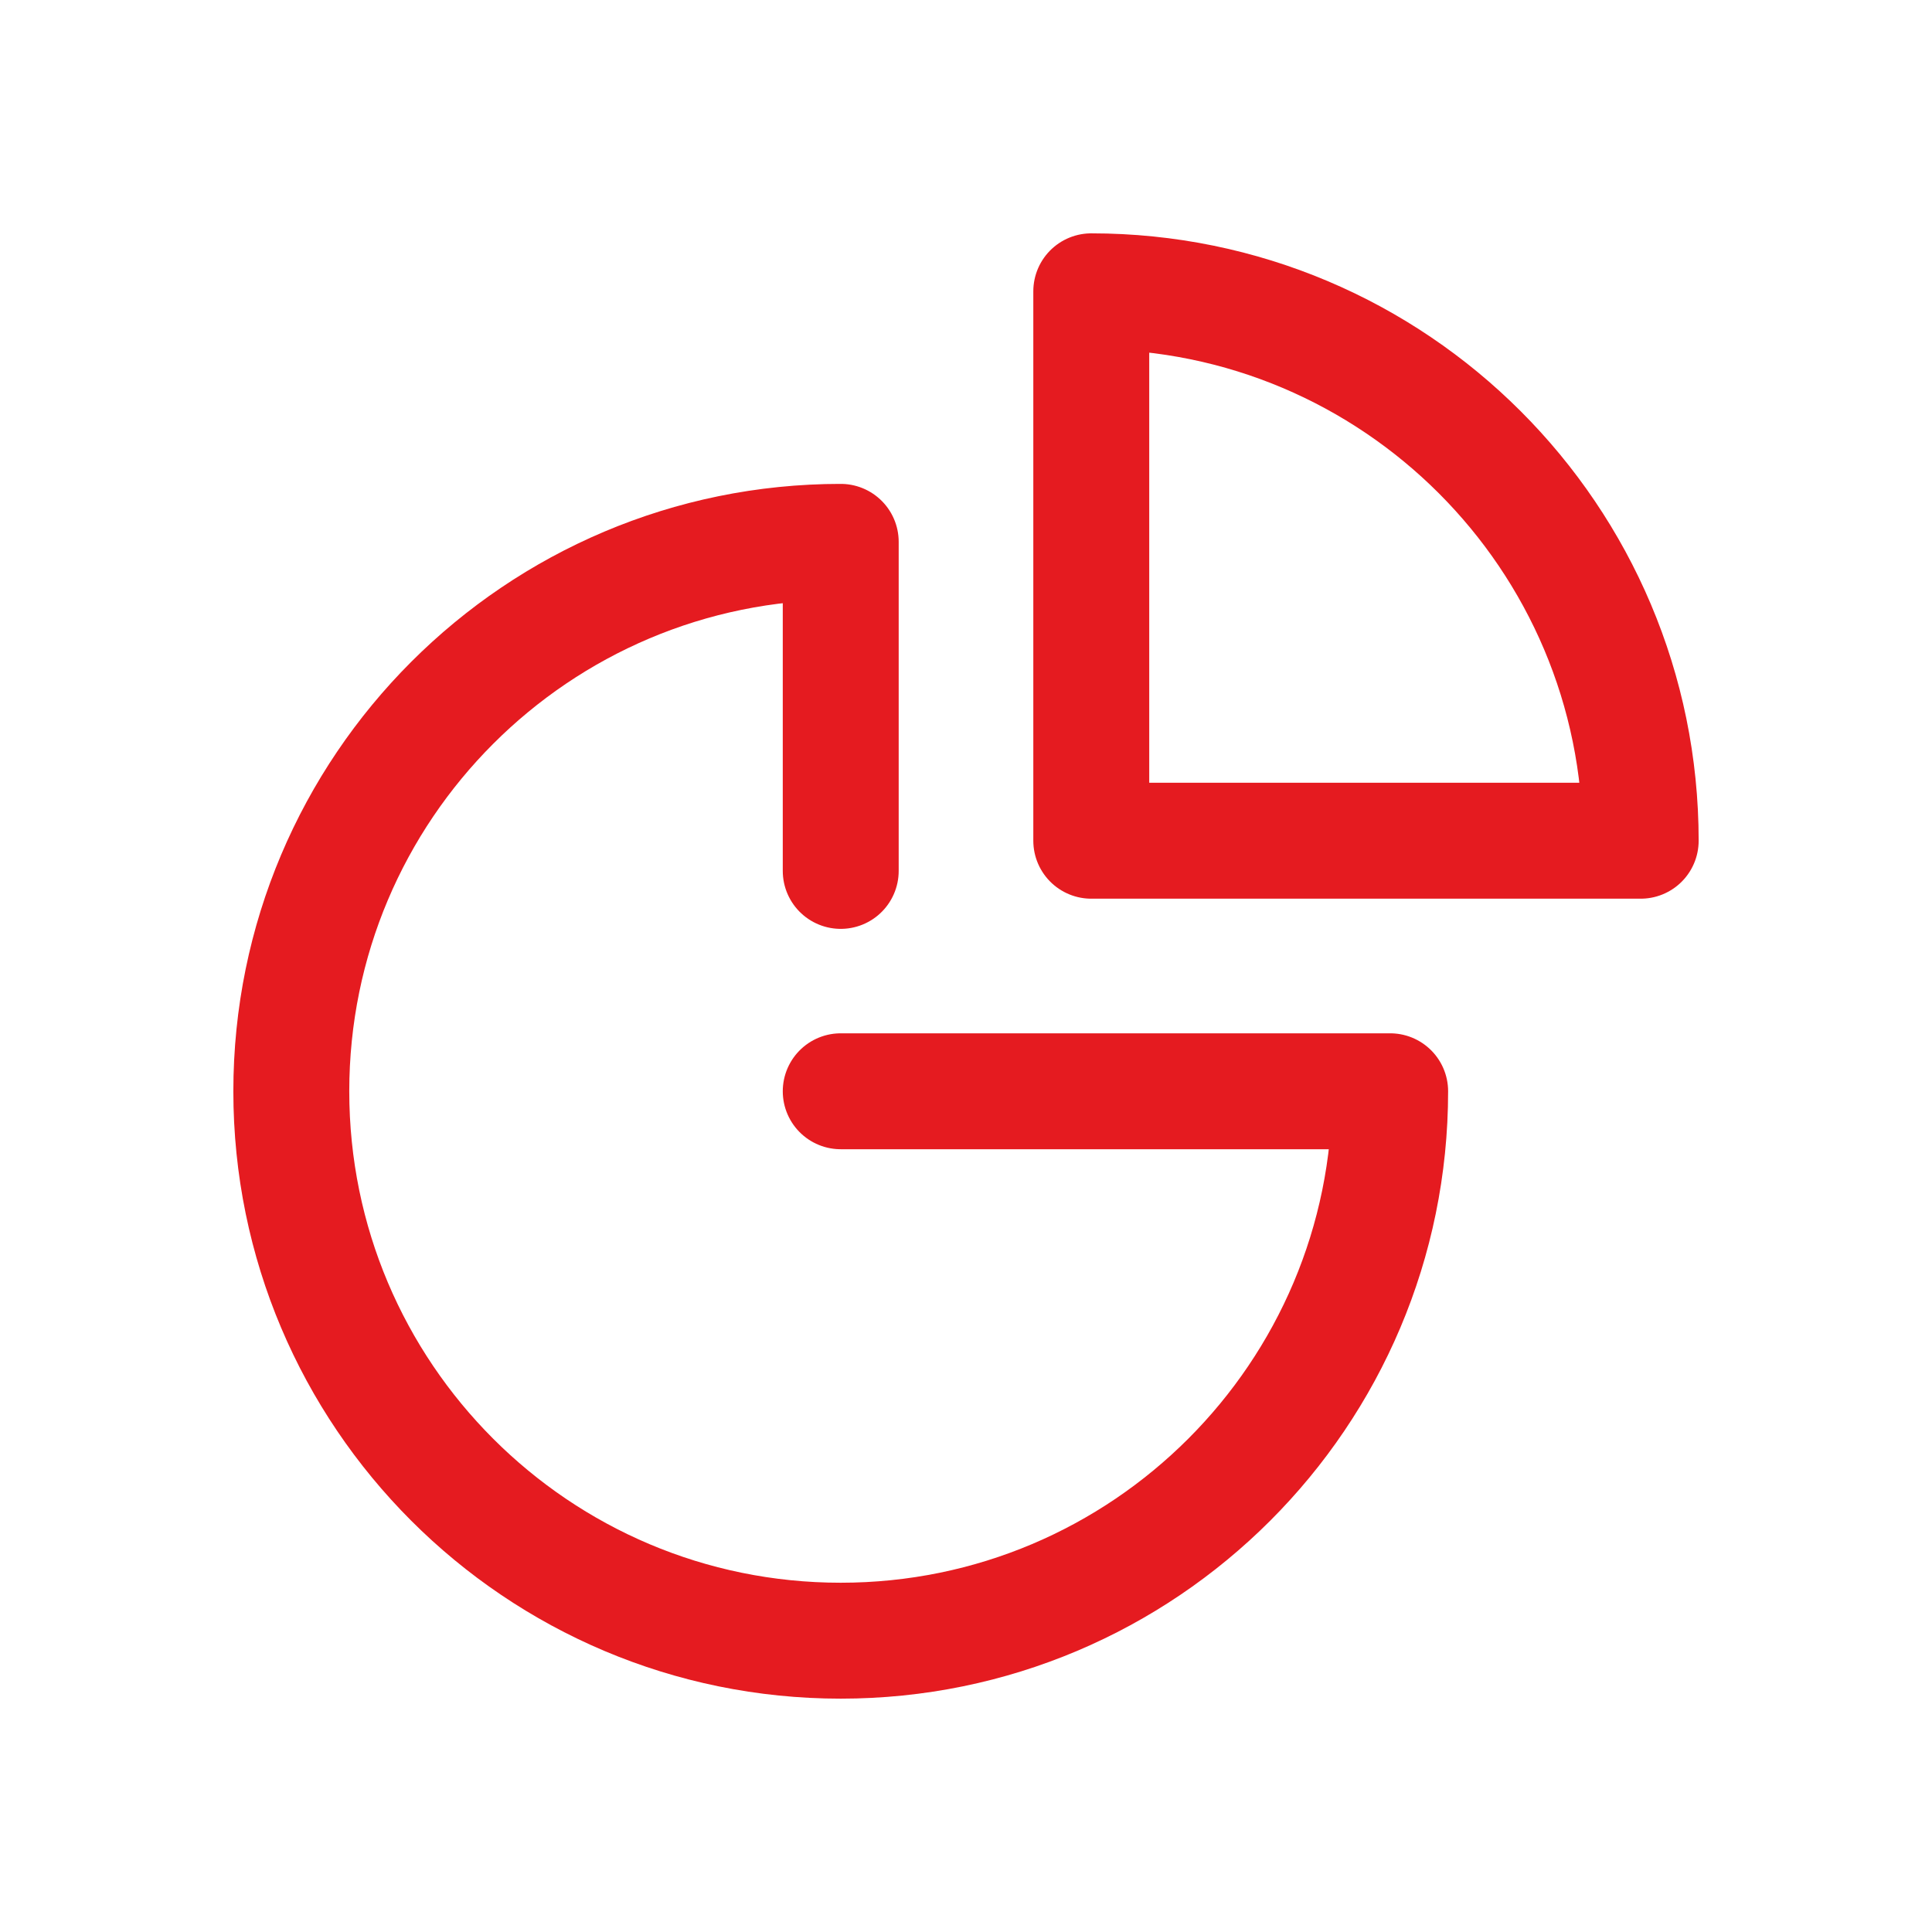 <svg width="50" height="50" viewBox="0 0 50 50" fill="none" xmlns="http://www.w3.org/2000/svg">
<g clip-path="url(#clip0_1735_2850)">
<path d="M28.242 7.539C36.094 7.539 42.461 13.906 42.461 21.758H28.242V7.539Z" stroke="#E51B20" stroke-width="3" stroke-miterlimit="10" stroke-linecap="round" stroke-linejoin="round"/>
<path d="M21.758 22.539V14.023C13.906 14.023 7.539 20.391 7.539 28.242C7.539 36.094 13.906 42.461 21.758 42.461C29.609 42.461 35.977 36.094 35.977 28.242H21.758" stroke="#E51B20" stroke-width="3" stroke-miterlimit="10" stroke-linecap="round" stroke-linejoin="round"/>
</g>
<defs>
<clipPath id="clip0_1735_2850">
<rect width="50" height="50" fill="white"/>
</clipPath>
</defs>
</svg>
